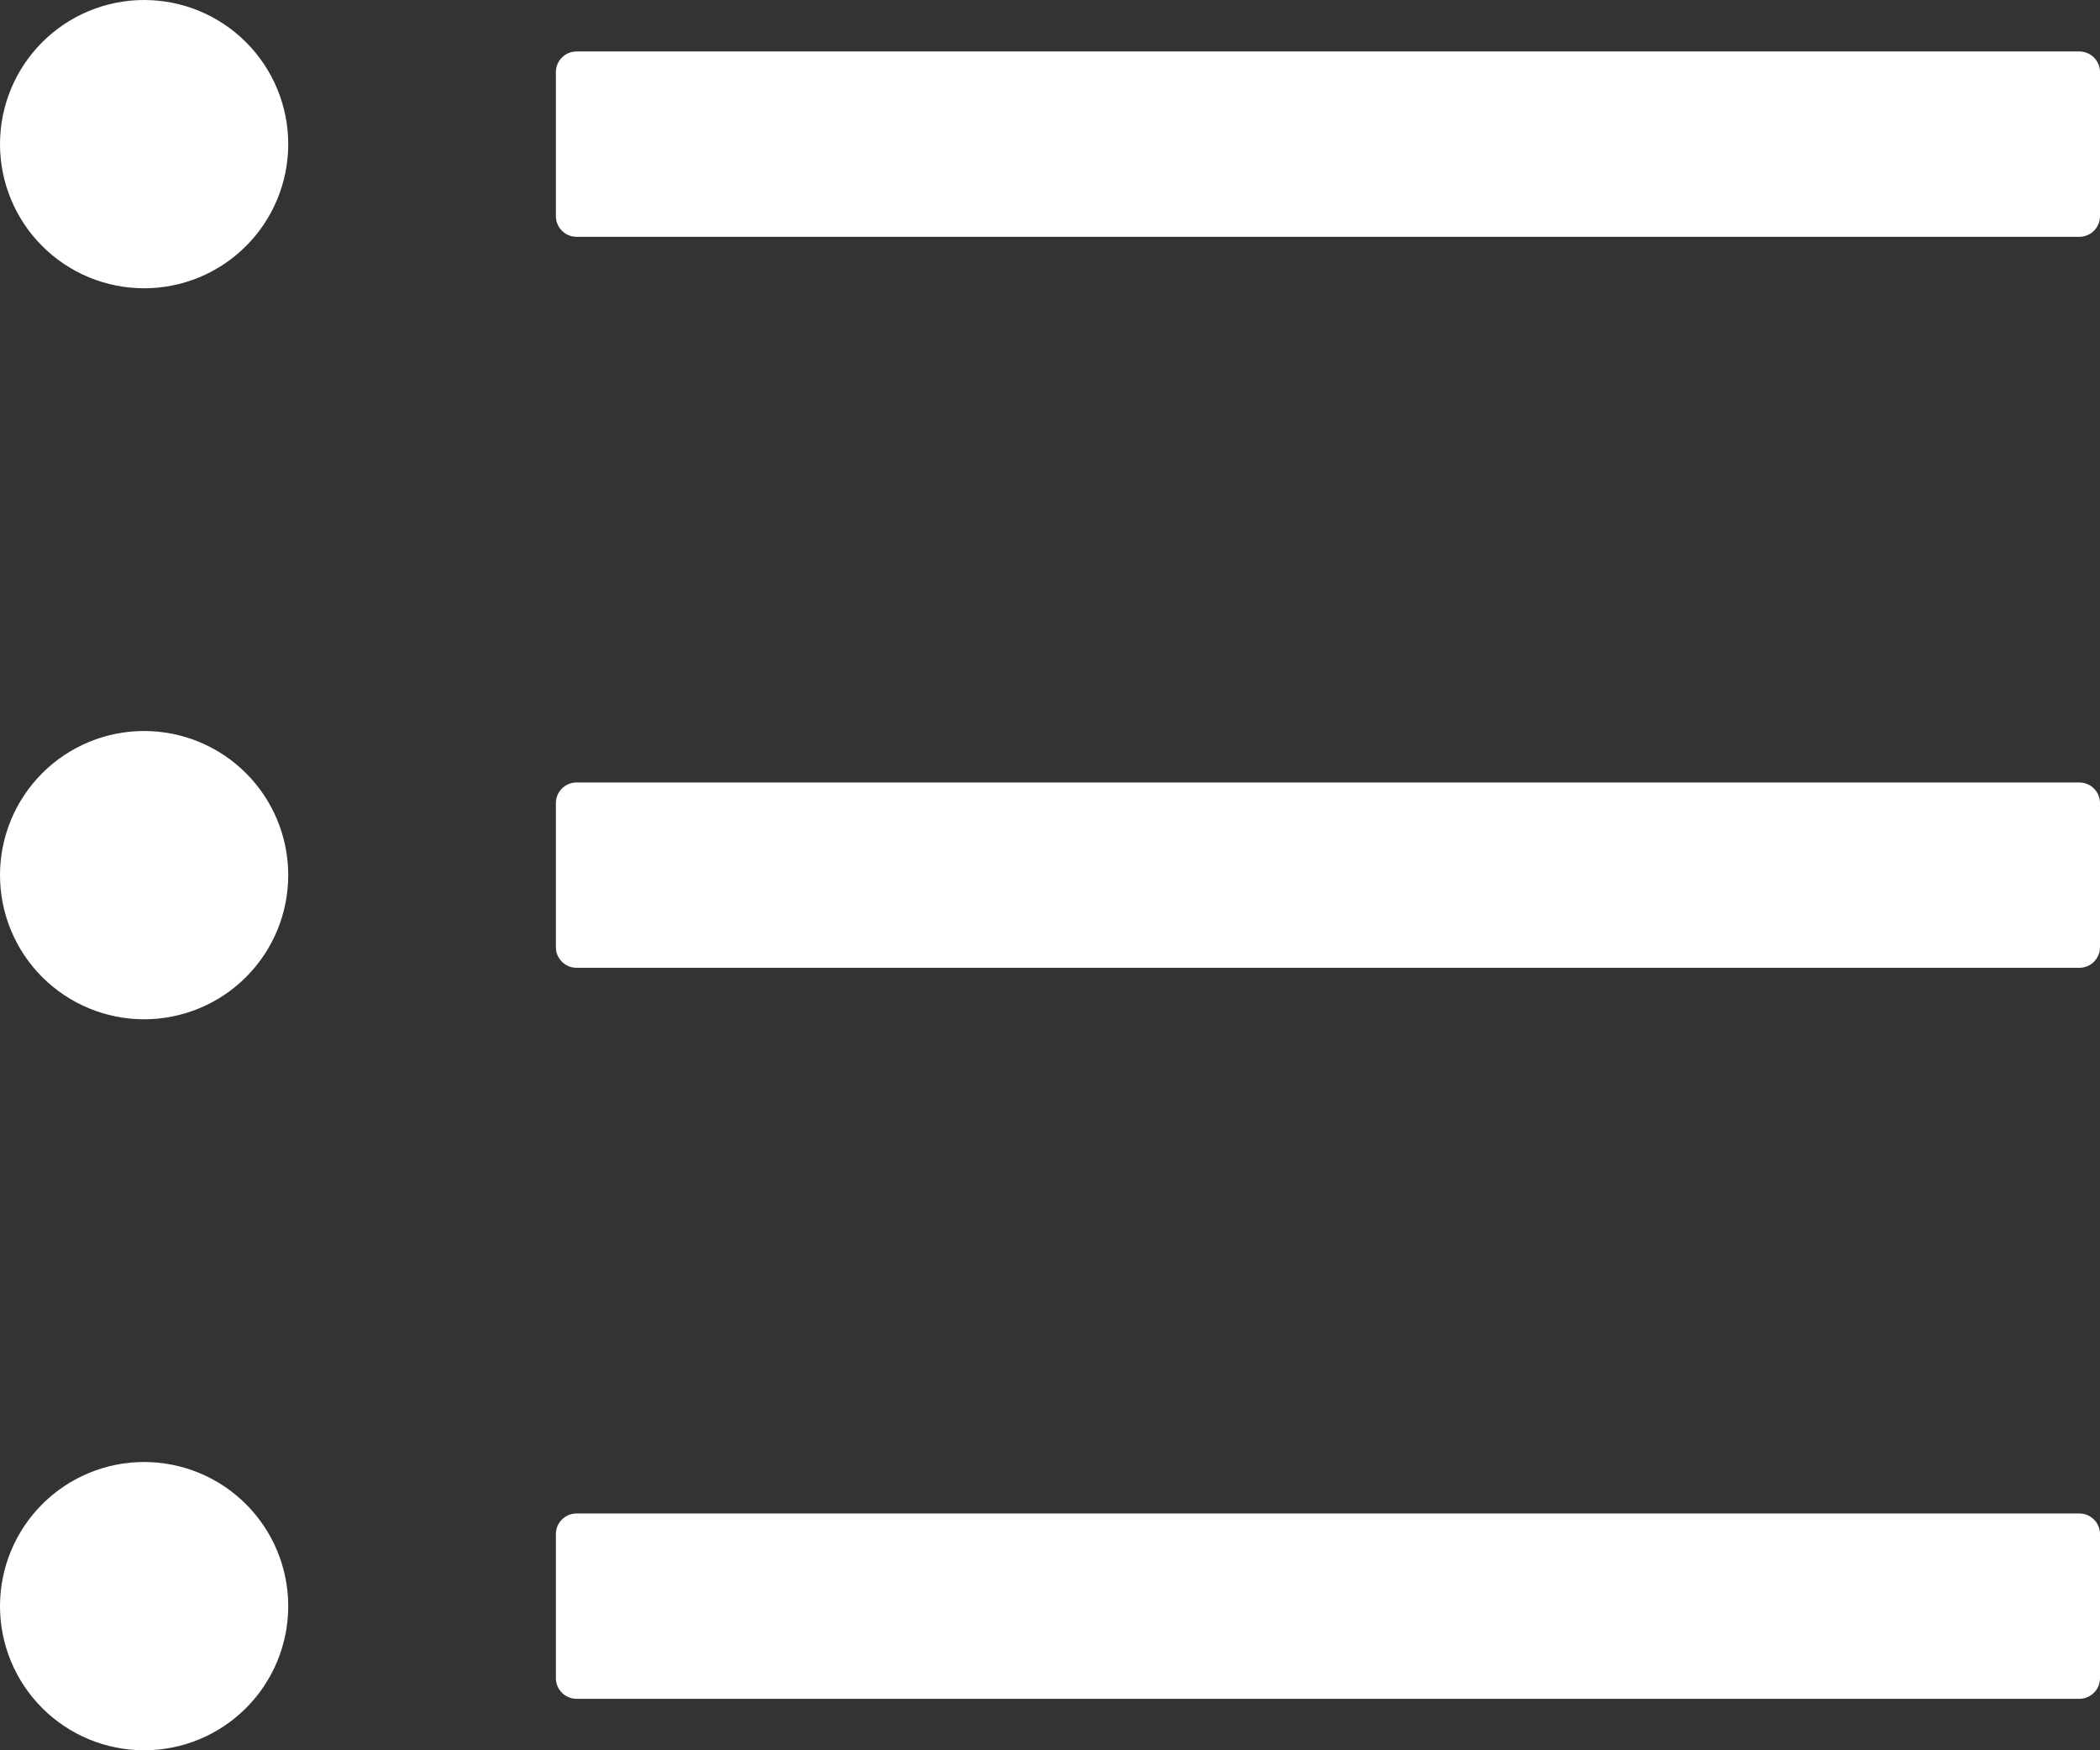 <?xml version="1.0" encoding="UTF-8"?> <svg xmlns="http://www.w3.org/2000/svg" width="228" height="190" viewBox="0 0 228 190" fill="none"><rect x="0" y="0" width="228" height="190" fill="#333333" stroke="none"/><path d="M225.765 5.588H62.588C61.359 5.588 60.353 6.594 60.353 7.824V23.471C60.353 24.7 61.359 25.706 62.588 25.706H225.765C226.994 25.706 228 24.7 228 23.471V7.824C228 6.594 226.994 5.588 225.765 5.588ZM225.765 84.941H62.588C61.359 84.941 60.353 85.947 60.353 87.177V102.824C60.353 104.053 61.359 105.059 62.588 105.059H225.765C226.994 105.059 228 104.053 228 102.824V87.177C228 85.947 226.994 84.941 225.765 84.941ZM225.765 164.294H62.588C61.359 164.294 60.353 165.3 60.353 166.529V182.176C60.353 183.406 61.359 184.412 62.588 184.412H225.765C226.994 184.412 228 183.406 228 182.176V166.529C228 165.3 226.994 164.294 225.765 164.294ZM0 15.647C-3.06189e-08 17.702 0.405 19.736 1.191 21.635C1.977 23.533 3.13 25.258 4.583 26.711C6.036 28.164 7.761 29.317 9.659 30.103C11.558 30.889 13.592 31.294 15.647 31.294C17.702 31.294 19.736 30.889 21.635 30.103C23.533 29.317 25.258 28.164 26.711 26.711C28.164 25.258 29.317 23.533 30.103 21.635C30.889 19.736 31.294 17.702 31.294 15.647C31.294 13.592 30.889 11.558 30.103 9.659C29.317 7.761 28.164 6.036 26.711 4.583C25.258 3.13 23.533 1.977 21.635 1.191C19.736 0.405 17.702 0 15.647 0C13.592 0 11.558 0.405 9.659 1.191C7.761 1.977 6.036 3.13 4.583 4.583C3.13 6.036 1.977 7.761 1.191 9.659C0.405 11.558 -3.06189e-08 13.592 0 15.647ZM0 95C-3.06189e-08 97.055 0.405 99.09 1.191 100.988C1.977 102.886 3.13 104.611 4.583 106.064C6.036 107.517 7.761 108.67 9.659 109.456C11.558 110.242 13.592 110.647 15.647 110.647C17.702 110.647 19.736 110.242 21.635 109.456C23.533 108.67 25.258 107.517 26.711 106.064C28.164 104.611 29.317 102.886 30.103 100.988C30.889 99.09 31.294 97.055 31.294 95C31.294 92.945 30.889 90.91 30.103 89.012C29.317 87.114 28.164 85.389 26.711 83.936C25.258 82.483 23.533 81.33 21.635 80.544C19.736 79.758 17.702 79.353 15.647 79.353C13.592 79.353 11.558 79.758 9.659 80.544C7.761 81.33 6.036 82.483 4.583 83.936C3.13 85.389 1.977 87.114 1.191 89.012C0.405 90.91 -3.06189e-08 92.945 0 95ZM0 174.353C-3.06189e-08 176.408 0.405 178.442 1.191 180.341C1.977 182.239 3.13 183.964 4.583 185.417C6.036 186.87 7.761 188.023 9.659 188.809C11.558 189.595 13.592 190 15.647 190C17.702 190 19.736 189.595 21.635 188.809C23.533 188.023 25.258 186.87 26.711 185.417C28.164 183.964 29.317 182.239 30.103 180.341C30.889 178.442 31.294 176.408 31.294 174.353C31.294 172.298 30.889 170.263 30.103 168.365C29.317 166.467 28.164 164.742 26.711 163.289C25.258 161.836 23.533 160.683 21.635 159.897C19.736 159.111 17.702 158.706 15.647 158.706C13.592 158.706 11.558 159.111 9.659 159.897C7.761 160.683 6.036 161.836 4.583 163.289C3.13 164.742 1.977 166.467 1.191 168.365C0.405 170.263 -3.06189e-08 172.298 0 174.353Z" fill="white"></path></svg> 